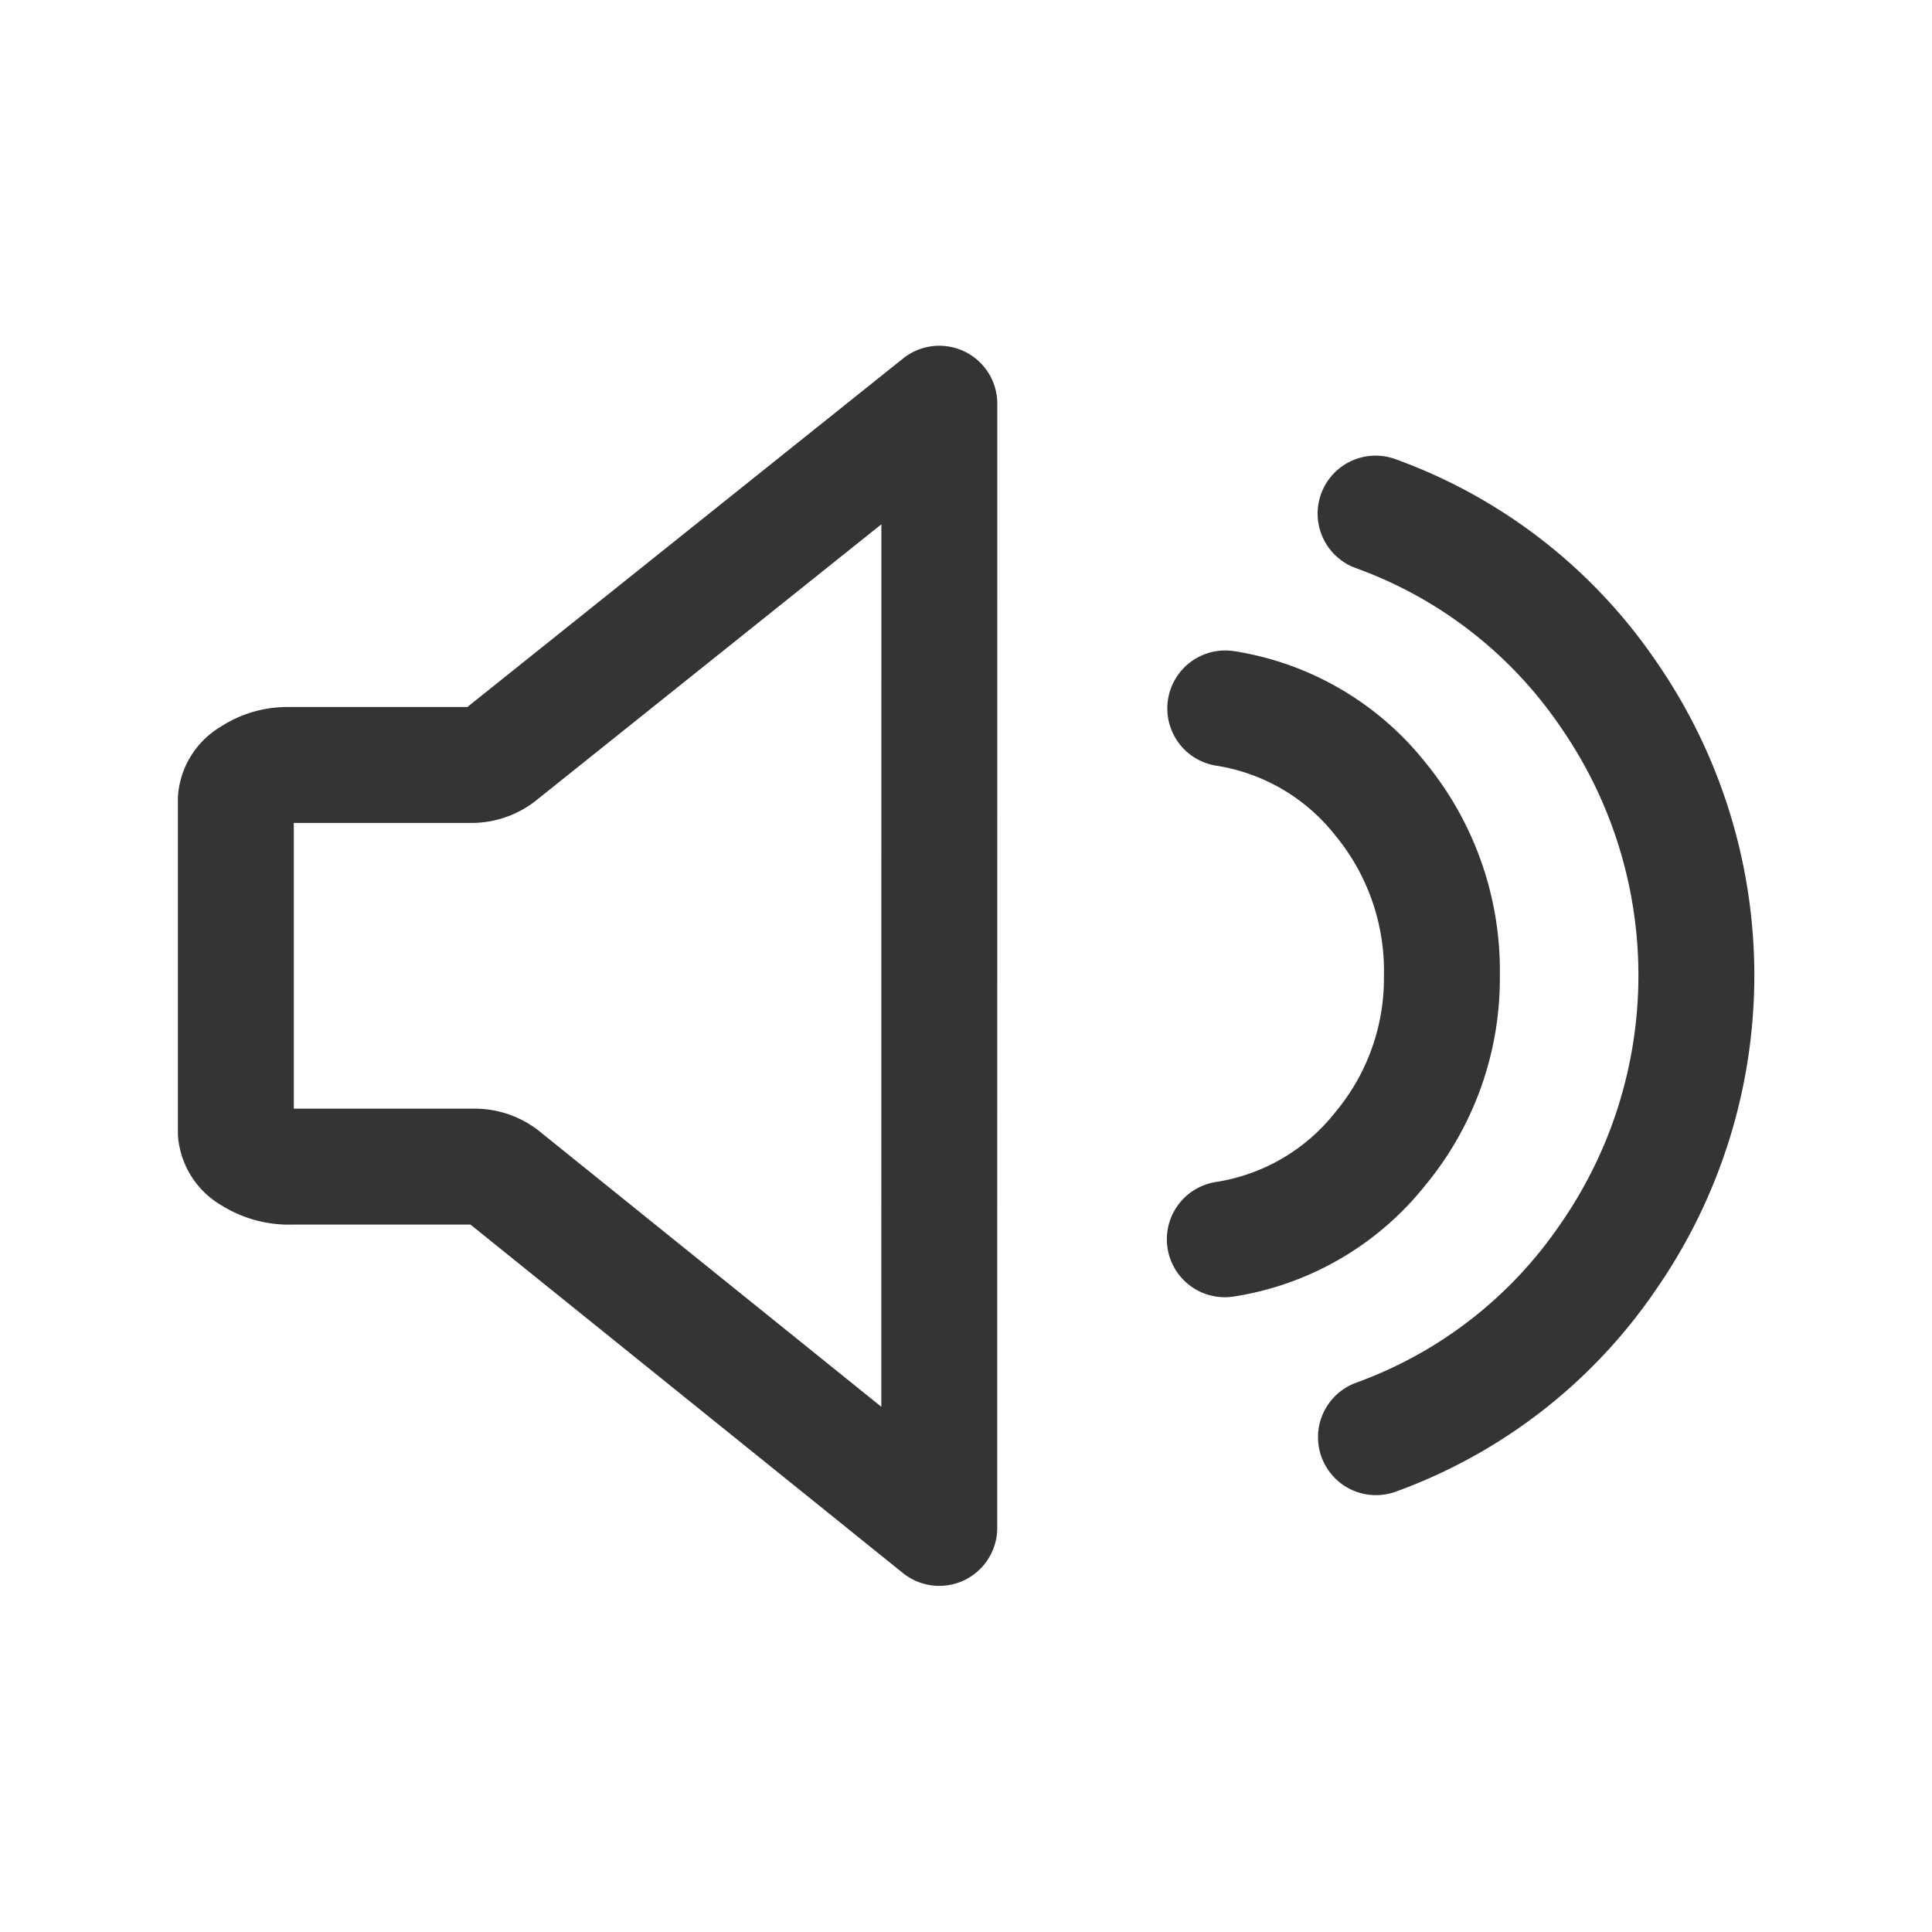 <svg xmlns="http://www.w3.org/2000/svg" width="25" height="25" viewBox="0 0 25 25">
  <g id="audio-25x25" transform="translate(-1256 -3450)">
    <g id="Component_4_14" data-name="Component 4 – 14" transform="translate(1256 3450)">
      <rect id="Rectangle_1585" data-name="Rectangle 1585" width="25" height="25" fill="none"/>
    </g>
    <g id="Group_12894" data-name="Group 12894" transform="translate(-131.451 -53.276)">
      <path id="Path_44420" data-name="Path 44420" d="M10.606,1.5,4.915,6.052a.6.6,0,0,1-.366.123H2.191a.83.83,0,0,0-.488.142.389.389,0,0,0-.2.3V10.93a.39.39,0,0,0,.2.3.9.9,0,0,0,.529.142H4.589a.594.594,0,0,1,.366.122l5.65,4.553Zm3.7,3.943a3.19,3.19,0,0,1,2.012,1.178A3.5,3.5,0,0,1,17.109,8.9a3.446,3.446,0,0,1-.793,2.236A3.191,3.191,0,0,1,14.3,12.312m1.951-9.39A6.183,6.183,0,0,1,19.264,5.26a6.383,6.383,0,0,1,0,7.275,6.179,6.179,0,0,1-3.008,2.338" transform="translate(1389 3507)" fill="none" stroke="#343436" stroke-linecap="round" stroke-linejoin="round" stroke-width="1.5"/>
    </g>
  </g>
</svg>
